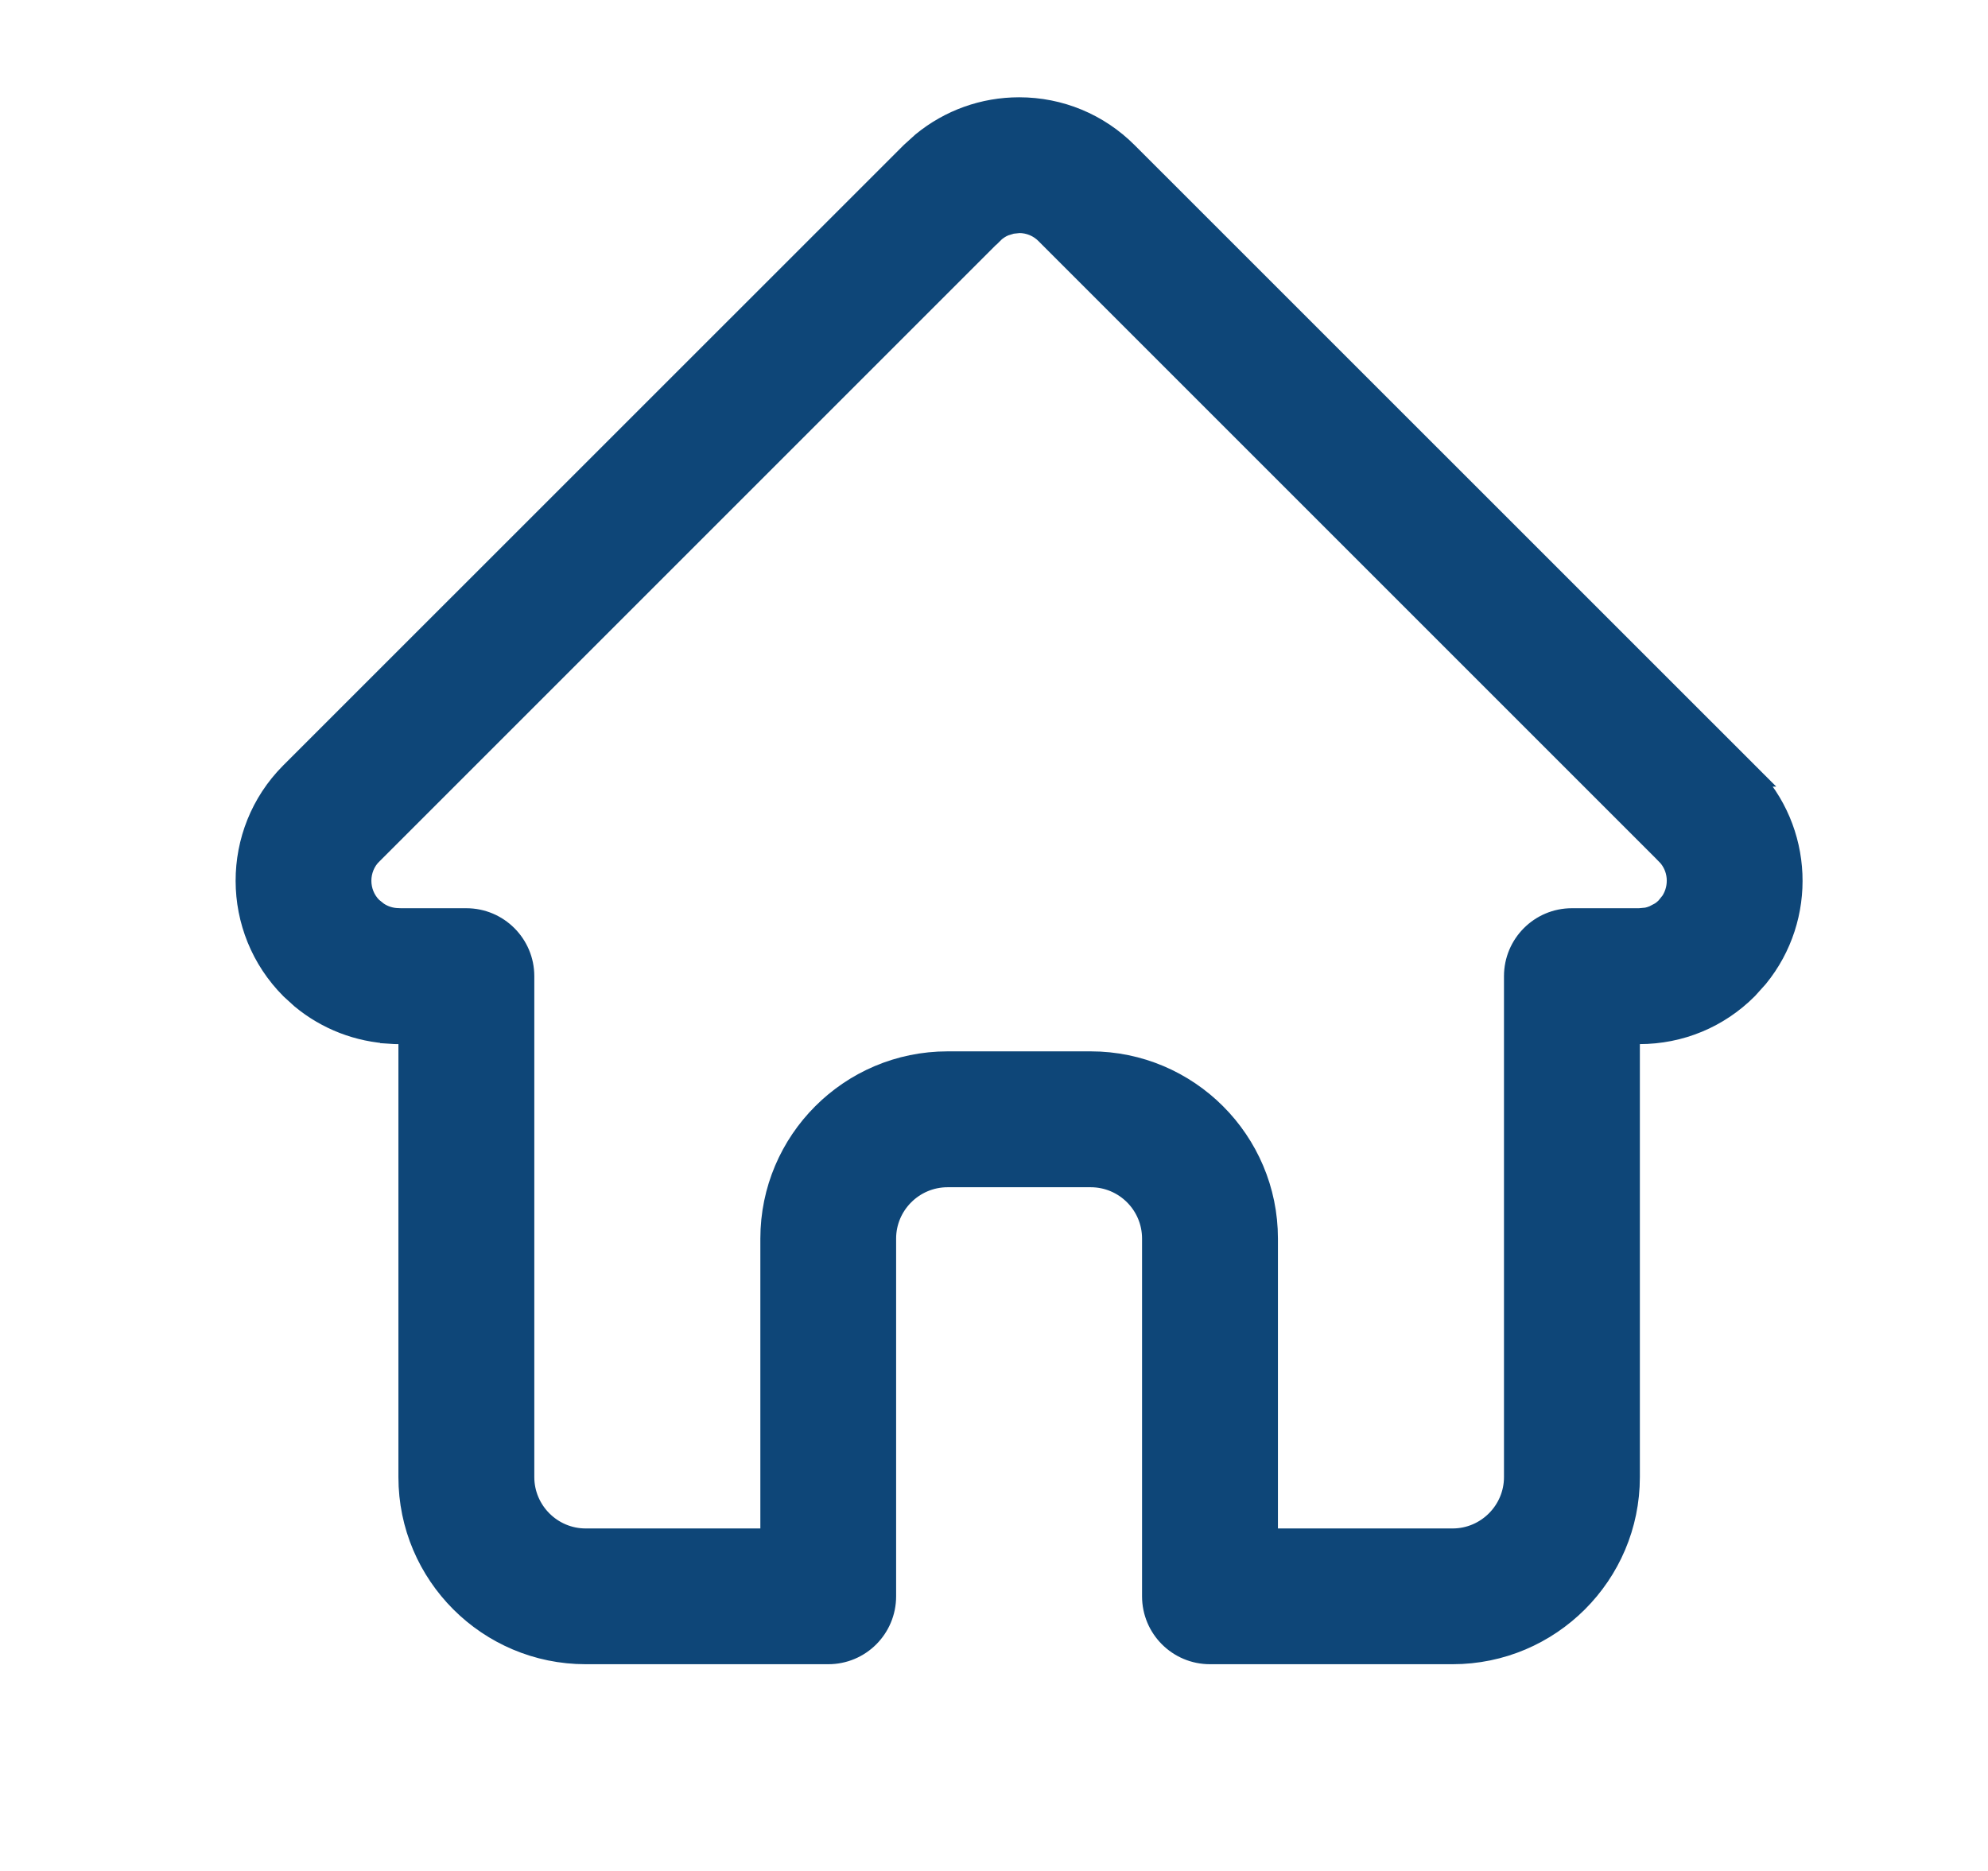 <svg width="17" height="16" viewBox="0 0 17 16" fill="none" xmlns="http://www.w3.org/2000/svg">
<g clip-path="url(#clip0_25522_1542)">
<g clip-path="url(#clip1_25522_1542)">
<path d="M8.715 0.932C9.061 0.932 9.387 1.067 9.632 1.312L14.947 6.626H14.946L14.947 6.627H14.946C15.409 7.101 15.436 7.845 15.024 8.35L14.935 8.449C14.691 8.694 14.365 8.829 14.019 8.829H13.923V12.632C13.923 13.459 13.249 14.132 12.422 14.132H10.347C10.081 14.132 9.866 13.917 9.866 13.651V10.592C9.866 10.294 9.624 10.053 9.327 10.053H8.103C7.806 10.053 7.563 10.295 7.563 10.592V13.651C7.563 13.917 7.349 14.132 7.083 14.132H5.008C4.18 14.132 3.507 13.459 3.507 12.632V8.829H3.396C3.38 8.829 3.365 8.828 3.35 8.827V8.826C3.067 8.813 2.8 8.71 2.584 8.531L2.494 8.449C1.99 7.944 1.988 7.124 2.491 6.618C2.494 6.615 2.496 6.613 2.497 6.612L7.798 1.312L7.894 1.225C8.125 1.036 8.412 0.932 8.715 0.932ZM8.649 1.9L8.587 1.919C8.546 1.936 8.509 1.961 8.479 1.992H8.478L3.175 7.295L3.174 7.294V7.295C3.043 7.425 3.043 7.639 3.174 7.769L3.224 7.809C3.277 7.845 3.339 7.865 3.405 7.866L3.428 7.867H3.988C4.254 7.867 4.469 8.083 4.469 8.348V12.632C4.469 12.928 4.711 13.171 5.008 13.171H6.602V10.592C6.602 9.764 7.275 9.091 8.103 9.091H9.327C10.155 9.091 10.828 9.764 10.828 10.592V13.171H12.422C12.719 13.171 12.961 12.928 12.961 12.632V8.348C12.961 8.083 13.176 7.867 13.441 7.867H14.019L14.084 7.861C14.105 7.857 14.126 7.85 14.146 7.842L14.205 7.811C14.223 7.799 14.24 7.785 14.256 7.769L14.298 7.717C14.383 7.587 14.37 7.41 14.256 7.296V7.295L14.254 7.294L8.952 1.992C8.889 1.928 8.804 1.893 8.715 1.893L8.649 1.9Z" fill="#0E4678" stroke="#0E4678" stroke-width="0.2"/>
</g>
</g>
<defs>
<clipPath id="clip0_25522_1542">
<rect width="16" height="16" fill="white"/>
</clipPath>
<clipPath id="clip1_25522_1542">
<rect width="15" height="15" fill="white" transform="translate(1.215 0.032)"/>
</clipPath>
</defs>
</svg>
